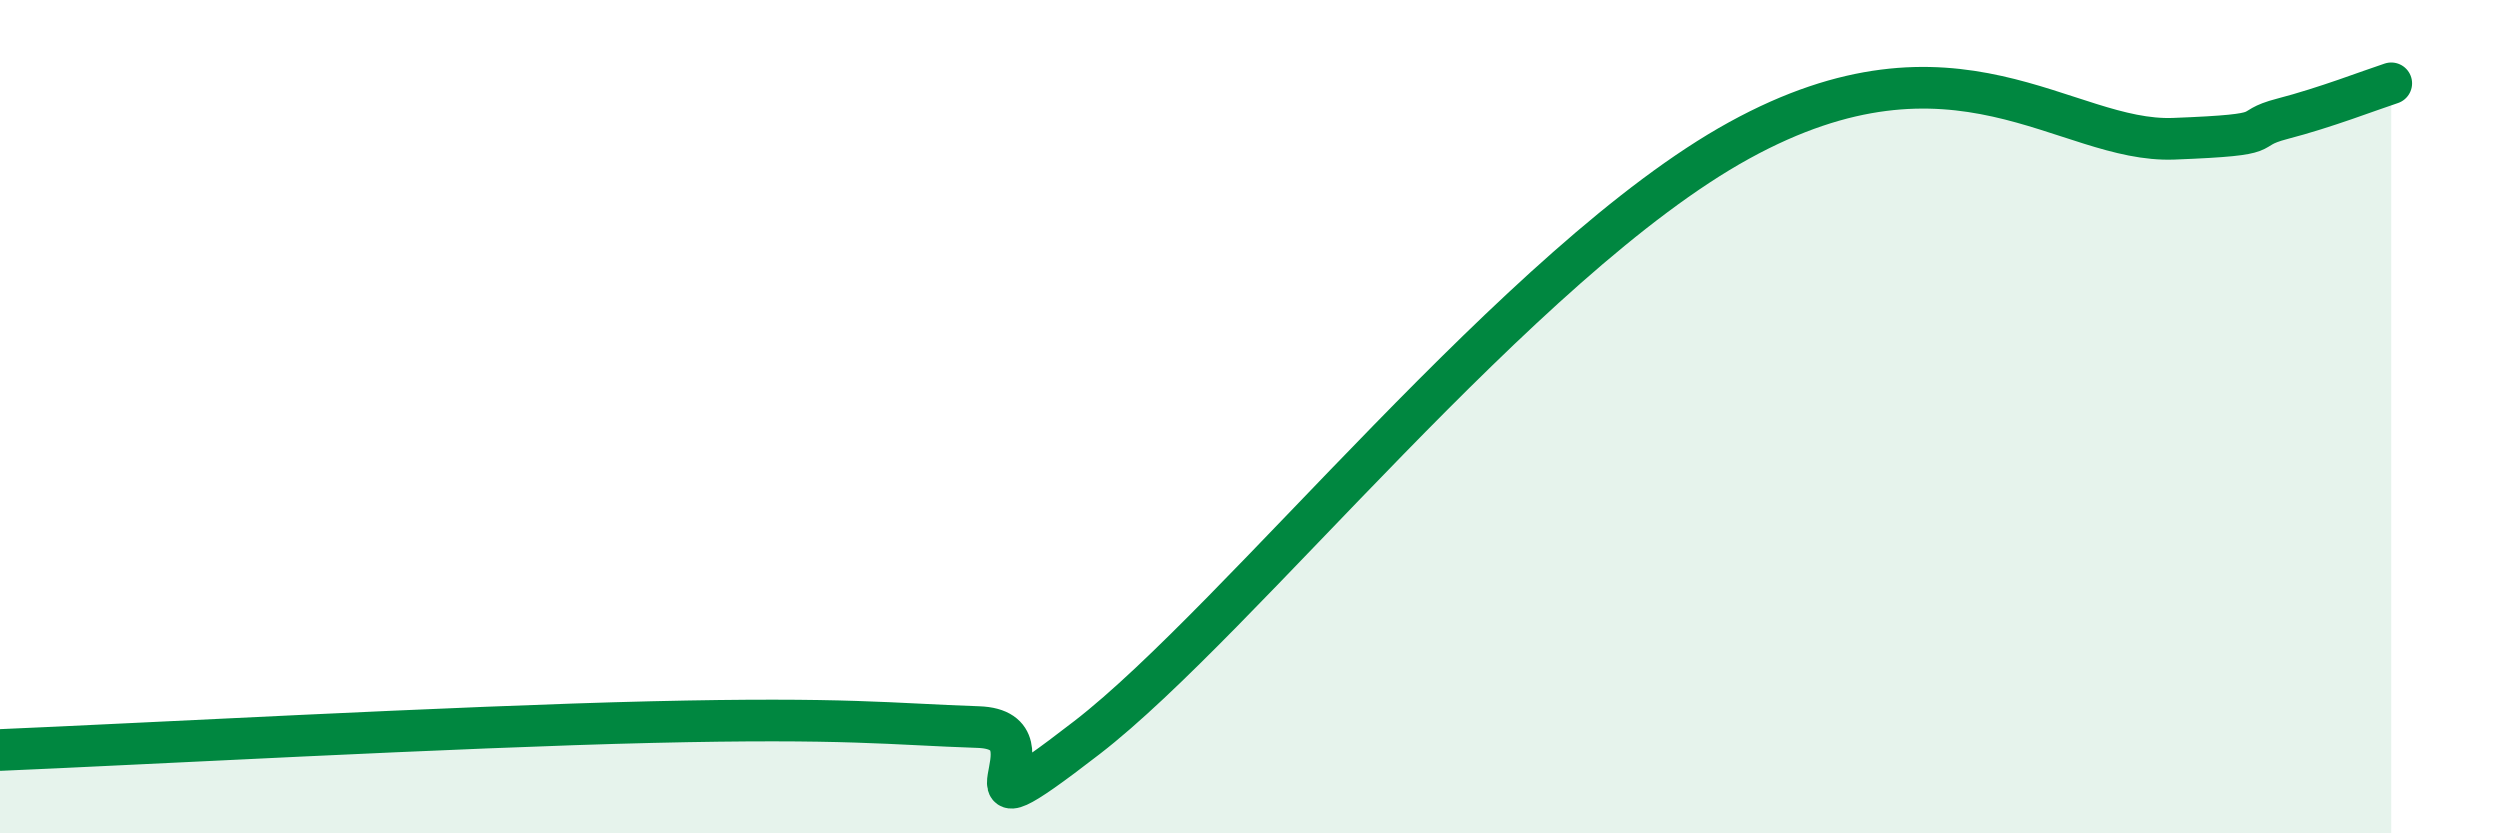 
    <svg width="60" height="20" viewBox="0 0 60 20" xmlns="http://www.w3.org/2000/svg">
      <path
        d="M 0,18 C 3.13,17.87 10.95,17.44 15.65,17.33 C 20.35,17.22 21.39,17.38 23.48,17.45 C 25.57,17.52 22.44,20.52 26.09,17.7 C 29.74,14.88 36.52,6.24 41.74,3.37 C 46.96,0.5 49.56,3.43 52.17,3.33 C 54.78,3.23 53.74,3.12 54.78,2.85 C 55.82,2.58 56.87,2.17 57.39,2L57.39 20L0 20Z"
        fill="#008740"
        opacity="0.1"
        stroke-linecap="round"
        stroke-linejoin="round"
      />
      <path
        d="M 0,18 C 3.13,17.87 10.95,17.44 15.65,17.33 C 20.35,17.22 21.39,17.38 23.48,17.45 C 25.57,17.52 22.44,20.52 26.09,17.7 C 29.74,14.88 36.52,6.24 41.74,3.37 C 46.96,0.5 49.56,3.43 52.17,3.33 C 54.78,3.23 53.74,3.12 54.78,2.85 C 55.82,2.58 56.87,2.17 57.39,2"
        stroke="#008740"
        stroke-width="1"
        fill="none"
        stroke-linecap="round"
        stroke-linejoin="round"
      />
    </svg>
  